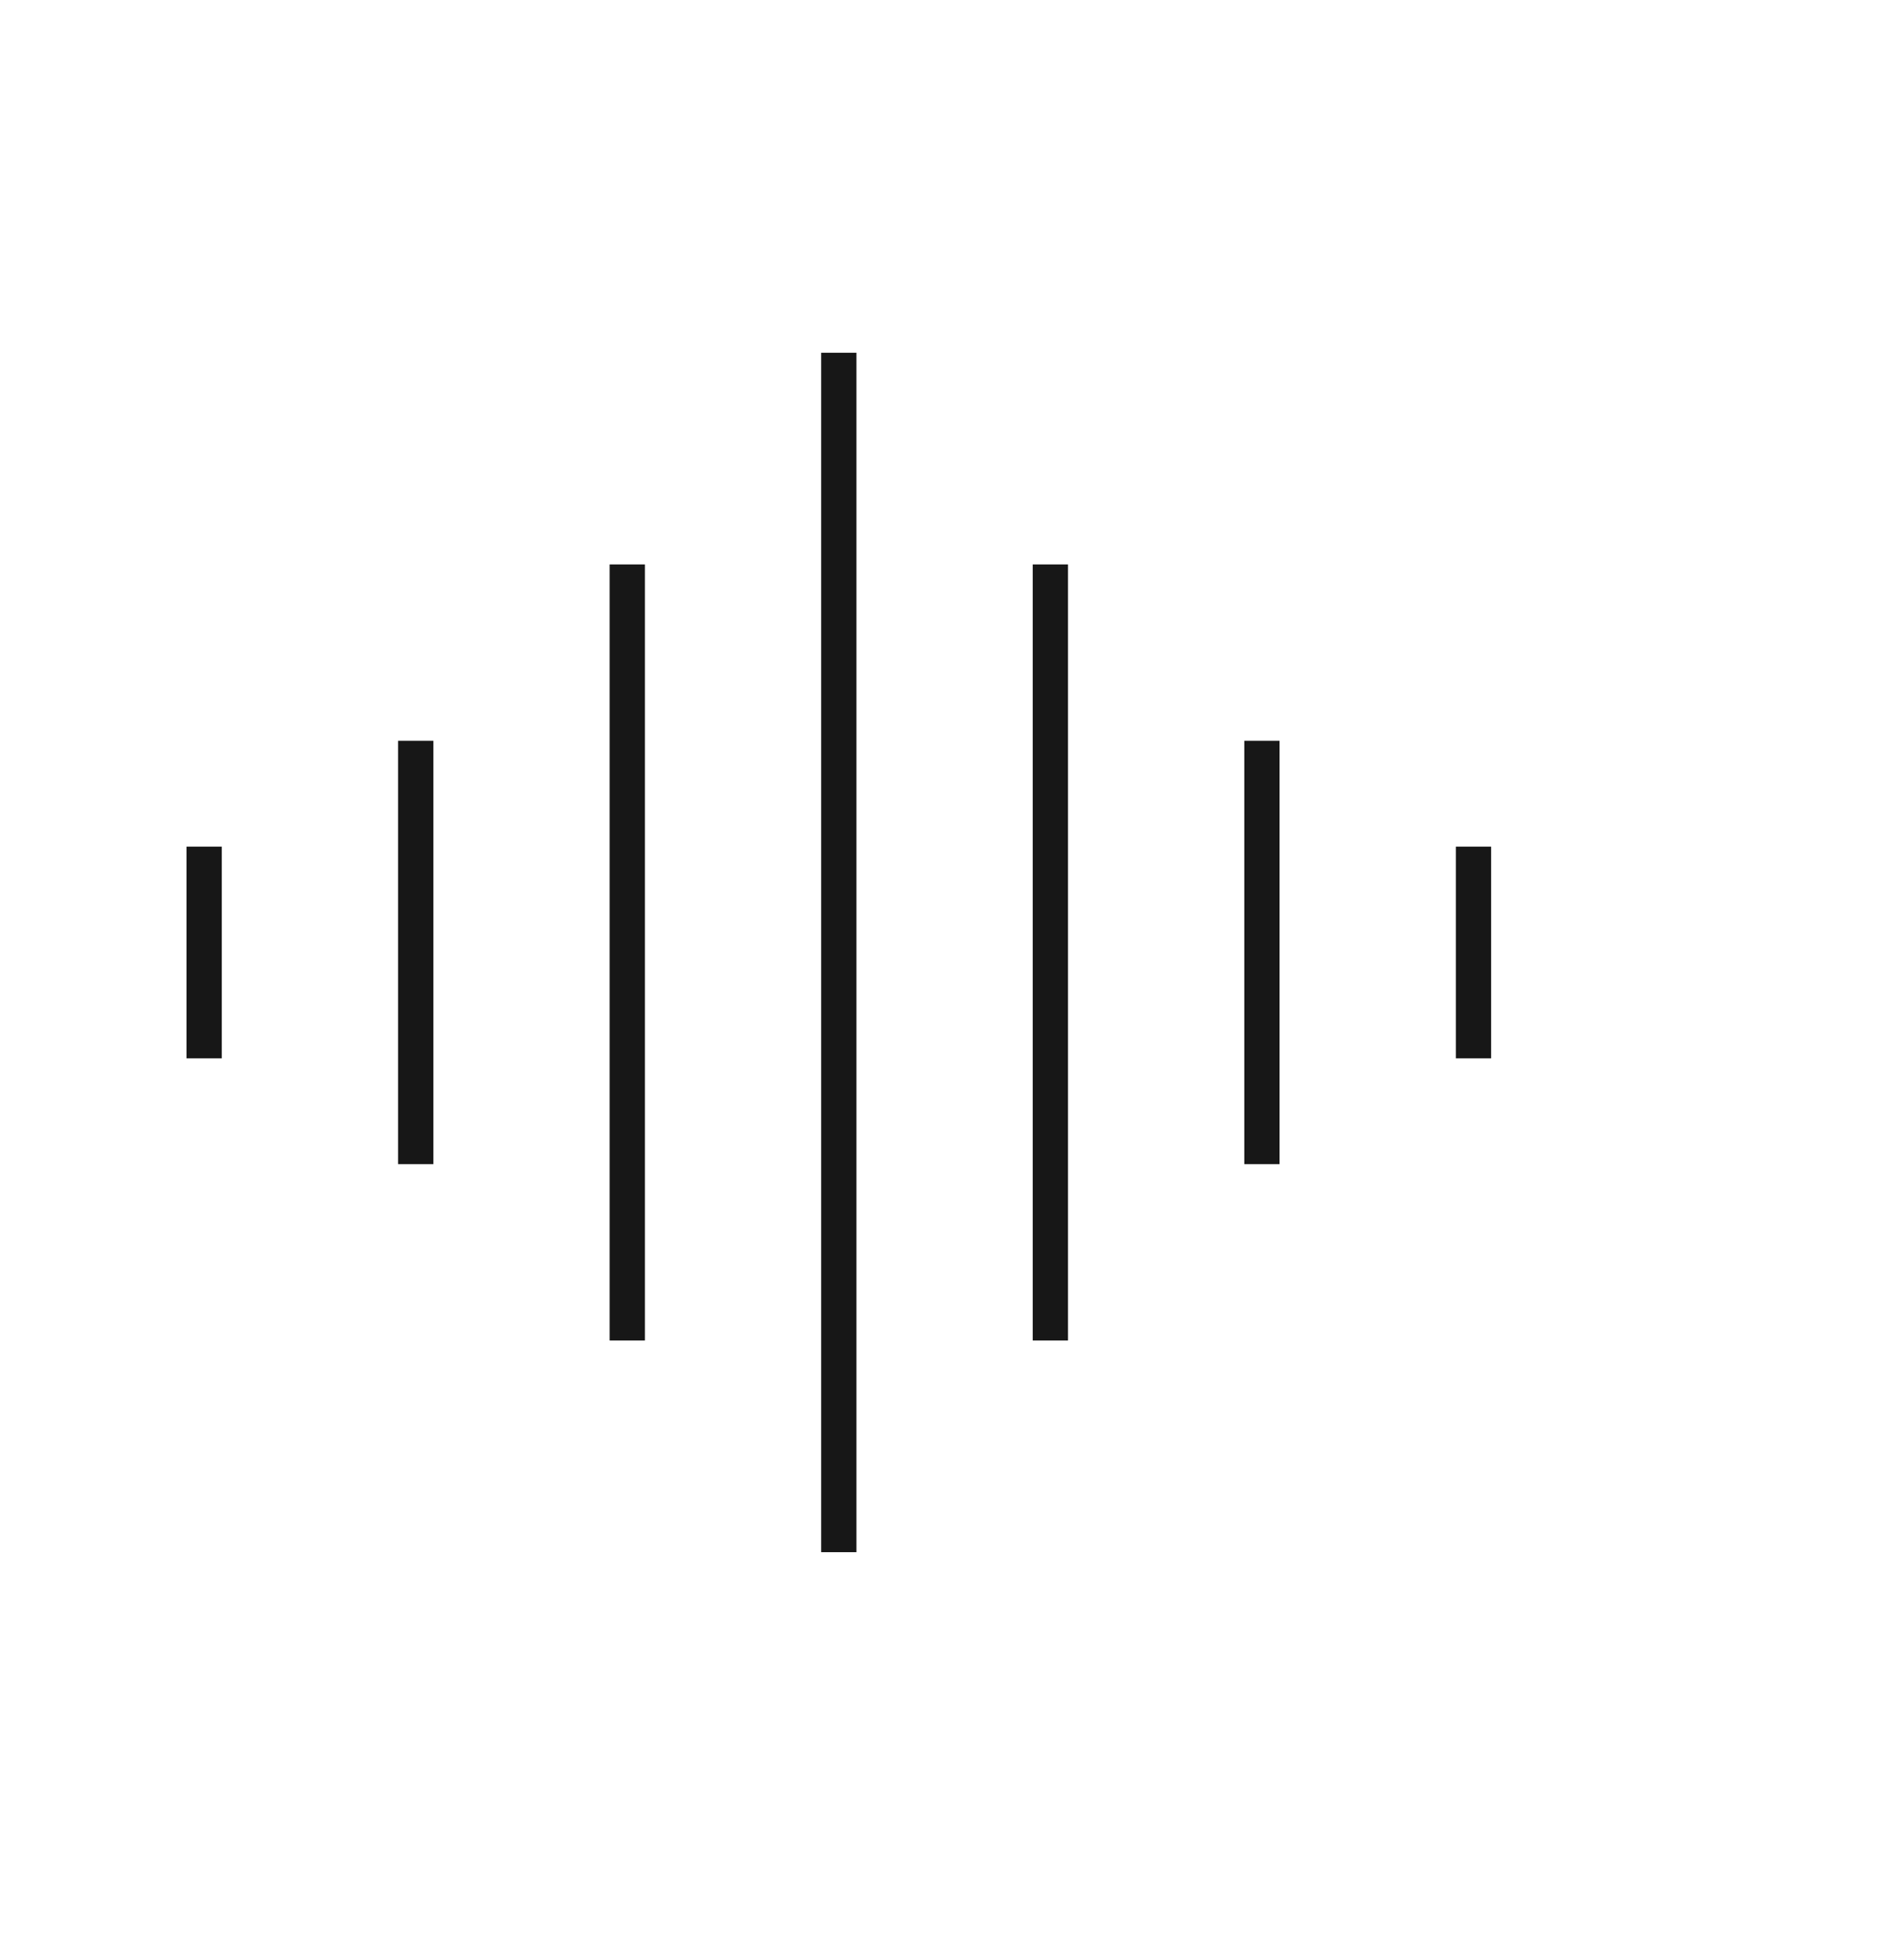 <svg width="54" height="55" viewBox="0 0 54 55" fill="none" xmlns="http://www.w3.org/2000/svg">
<path d="M5.79 24V30" stroke="#171717" stroke-miterlimit="10"/>
<path d="M11.79 21V33" stroke="#171717" stroke-miterlimit="10"/>
<path d="M17.79 16V38" stroke="#171717" stroke-miterlimit="10"/>
<path d="M23.79 10V44" stroke="#171717" stroke-miterlimit="10"/>
<path d="M29.79 16V38" stroke="#171717" stroke-miterlimit="10"/>
<path d="M35.79 21V33" stroke="#171717" stroke-miterlimit="10"/>
<path d="M41.79 24V30" stroke="#171717" stroke-miterlimit="10"/>
</svg>
